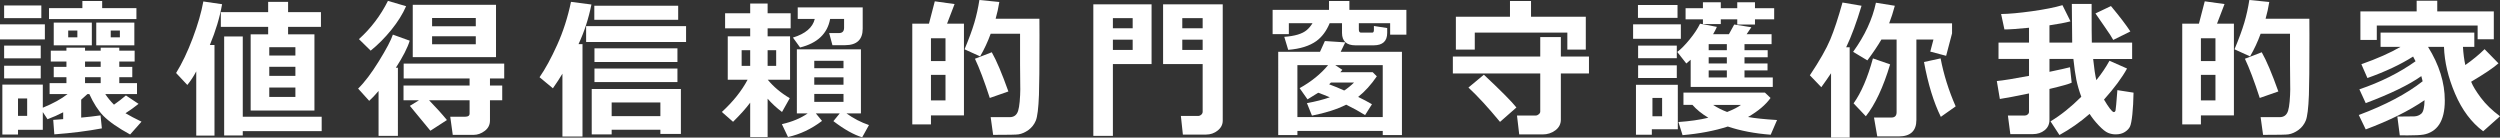 <?xml version="1.0" encoding="utf-8"?>
<!-- Generator: Adobe Illustrator 16.0.0, SVG Export Plug-In . SVG Version: 6.00 Build 0)  -->
<!DOCTYPE svg PUBLIC "-//W3C//DTD SVG 1.1//EN" "http://www.w3.org/Graphics/SVG/1.1/DTD/svg11.dtd">
<svg version="1.1" id="圖層_1" xmlns="http://www.w3.org/2000/svg" xmlns:xlink="http://www.w3.org/1999/xlink" x="0px" y="0px"
	 width="298.661px" height="16.438px" viewBox="0 0 298.661 16.438" enable-background="new 0 0 298.661 16.438"
	 xml:space="preserve">
<rect x="0" y="0" width="298.661" height="16.438" fill="#333333" stroke="none"/>
<g>
	<g>
		<path fill="#FFFFFF" d="M0,2.91h5.361v1.799H0V2.91z M12.17,15.336c-1.723,0.323-3.616,0.562-5.68,0.715l-0.132-1.729
			c0.399-0.029,0.796-0.059,1.19-0.089v-0.819c-0.594,0.312-1.218,0.588-1.87,0.829l-0.564-0.855v2.116H2.151v0.564h-1.87v-5.962
			h4.833v2.761c1.235-0.506,2.223-1.05,2.964-1.632H5.926V9.931h2.011V9.225H6.42V7.99h1.517V7.354H6.067V6.05h1.869V5.697h2.223
			V6.05h1.869V5.697h2.223V6.05h1.834v1.305h-1.834V7.99h1.552v1.234h-1.552v0.706h2.116v1.305h-3.792
			c0.282,0.43,0.629,0.853,1.041,1.27c0.505-0.353,0.981-0.72,1.429-1.102l1.508,1.005c-0.453,0.364-0.974,0.738-1.561,1.12
			c0.528,0.312,1.167,0.646,1.913,1.006l-1.358,1.534c-1.44-0.788-2.507-1.531-3.201-2.231c-0.605-0.617-1.164-1.484-1.675-2.602
			H10.45l-0.75,0.67v2.144c0.794-0.071,1.564-0.159,2.311-0.265L12.17,15.336z M0.493,0.652h4.445v1.517H0.493V0.652z M0.493,5.45
			h4.374v1.517H0.493V5.45z M0.493,7.849h4.374v1.518H0.493V7.849z M2.151,11.765v2.081h1.094v-2.081H2.151z M9.842,0.123h2.363
			V0.97h4.092v1.306H5.855V0.97h3.986V0.123z M6.42,5.415V2.698h4.551v2.717H6.42z M8.148,4.462h1.094V3.651H8.148V4.462z
			 M10.159,7.99h1.869V7.354h-1.869V7.99z M10.159,9.931h1.869V9.225h-1.869V9.931z M11.499,5.415V2.698h4.551v2.717H11.499z
			 M13.228,4.462h1.094V3.651h-1.094V4.462z"/>
		<path fill="#FFFFFF" d="M25.624,16.2h-2.179V8.528c-0.306,0.582-0.661,1.123-1.066,1.622l-1.341-1.429
			c0.711-1.152,1.373-2.538,1.984-4.158c0.611-1.619,1.034-3.082,1.27-4.388l2.24,0.327c-0.271,1.558-0.759,3.184-1.464,4.877h0.556
			V16.2z M29.945,13.202V4.101h2.09V3.21h-5.653V1.446h5.653V0.221h2.381v1.226h3.925V3.21h-3.925v0.891h3.148v9.102H29.945z
			 M29.002,16.183h-2.223V4.356h2.223v9.586h9.427v1.72h-9.427V16.183z M35.289,6.632V5.635h-3.121v0.997H35.289z M32.168,9.065
			h3.121V7.981h-3.121V9.065z M32.168,11.579h3.121v-1.12h-3.121V11.579z"/>
		<path fill="#FFFFFF" d="M47.535,16.235h-2.311v-5.37c-0.417,0.493-0.79,0.888-1.119,1.182l-1.323-1.464
			c0.764-0.741,1.593-1.836,2.487-3.285c0.894-1.449,1.449-2.503,1.666-3.162l2.011,0.724c-0.253,0.841-0.806,1.919-1.657,3.236
			l0.246-0.009V16.235z M48.515,0.74c-0.406,0.936-0.997,1.88-1.772,2.836c-0.776,0.955-1.597,1.78-2.461,2.474l-1.402-1.376
			c1.429-1.287,2.584-2.811,3.466-4.568L48.515,0.74z M53.392,14.34l-1.976,1.278l-2.452-2.972l1.094-0.67h-1.852v-1.755h7.893
			V9.375h-7.875V7.602h12.012v1.773h-1.702v0.847h1.464v1.755h-1.464v2.416c0,0.518-0.209,0.934-0.627,1.248
			c-0.417,0.314-0.858,0.472-1.322,0.472h-2.496l-0.3-2.17h1.799c0.341,0,0.512-0.126,0.512-0.379v-1.587h-4.842
			C52.057,12.794,52.769,13.581,53.392,14.34z M59.256,6.826h-9.947V0.573h9.947V6.826z M51.619,3.14h5.221V2.151h-5.221V3.14z
			 M56.84,4.33h-5.221v0.961h5.221V4.33z"/>
		<path fill="#FFFFFF" d="M69.588,16.307h-2.398V8.802c-0.3,0.511-0.679,1.093-1.138,1.746l-1.596-1.323
			c0.682-0.976,1.383-2.261,2.103-3.854c0.721-1.593,1.271-3.31,1.654-5.149l2.442,0.317c-0.341,1.688-0.855,3.266-1.543,4.735
			h0.476V16.307z M81.961,5.018h-11.94V3.122h11.94V5.018z M78.893,15.495h-5.821v0.564H70.69v-5.424h10.653v5.362h-2.451V15.495z
			 M81.018,2.363H70.999V0.688h10.019V2.363z M80.93,7.408h-9.913V5.776h9.913V7.408z M80.93,9.807h-9.913V8.185h9.913V9.807z
			 M73.071,13.872h5.821v-1.631h-5.821V13.872z"/>
		<path fill="#FFFFFF" d="M94.384,4.339v5.186h-2.663c0.688,0.841,1.563,1.576,2.628,2.205l-0.926,1.648
			c-0.63-0.47-1.203-0.999-1.72-1.587v4.577h-2.082v-4.101c-0.505,0.676-1.188,1.438-2.046,2.284l-1.34-1.174
			c1.34-1.229,2.366-2.513,3.077-3.854H86.94V4.339h2.681V3.387h-2.998v-1.8h2.998V0.423h2.082v1.164h2.751v1.8h-2.751v0.952H94.384
			z M89.621,7.866V5.997h-1.022v1.869H89.621z M91.703,5.997v1.869h1.022V5.997H91.703z M102.85,5.891v7.655h-1.729
			c0.841,0.605,1.737,1.07,2.69,1.394L103,16.403c-1.006-0.306-2.152-0.949-3.439-1.932l0.759-0.926h-2.857l0.74,0.899
			c-1.27,0.964-2.625,1.605-4.065,1.923l-0.731-1.535c1.234-0.281,2.263-0.711,3.086-1.287h-1.296V5.891H102.85z M95.301,0.882
			h7.761v2.54c0,1.311-0.699,1.97-2.099,1.976h-1.517l-0.389-1.446h1.164c0.406,0,0.611-0.206,0.617-0.618V2.258h-1.666
			c-0.318,1.758-1.515,2.896-3.59,3.413l-0.855-1.183c1.493-0.452,2.363-1.196,2.61-2.23h-2.037V0.882z M97.276,8.148h3.492V7.267
			h-3.492V8.148z M97.276,10.124h3.492V9.242h-3.492V10.124z M100.769,11.218h-3.492v0.952h3.492V11.218z"/>
		<path fill="#FFFFFF" d="M115.157,13.784h-3.941v1.076h-2.231V2.831h1.993l0.696-2.673l2.364,0.327l-0.9,2.346h2.02V13.784z
			 M112.953,7.293V4.568h-1.737v2.725H112.953z M112.953,11.994V8.942h-1.737v3.052H112.953z M118.642,16.112l-0.291-2.116h2.274
			c0.512,0,0.847-0.255,1.006-0.763c0.158-0.509,0.247-1.445,0.265-2.81l-0.009,0.247c-0.006,0-0.015-0.999-0.026-2.999V4.03h-3.51
			c-0.342,0.946-0.762,1.849-1.262,2.707l-1.86-0.847c0.529-1.264,0.92-2.325,1.173-3.184s0.452-1.761,0.6-2.707l2.381,0.238
			c-0.105,0.676-0.253,1.343-0.44,2.002h5.229c0.006,0.429,0.009,1.108,0.009,2.037c0,3.675-0.021,6.029-0.062,7.063
			c-0.06,1.594-0.186,2.619-0.38,3.078c-0.193,0.459-0.484,0.829-0.873,1.111c-0.388,0.282-0.782,0.455-1.182,0.521
			C121.442,16.092,120.429,16.112,118.642,16.112z M120.467,10.927l-2.223,0.776c-0.652-2.011-1.243-3.572-1.772-4.684l2.011-0.775
			C119.041,7.22,119.702,8.781,120.467,10.927z"/>
		<path fill="#FFFFFF" d="M137.572,7.654h-4.621v8.581h-2.337V0.521h6.958V7.654z M135.314,3.378V2.169h-2.363v1.209H135.314z
			 M135.314,5.962V4.735h-2.363v1.227H135.314z M146.073,14.41c0,0.465-0.199,0.858-0.6,1.182c-0.399,0.323-0.867,0.485-1.402,0.485
			h-2.76l-0.238-2.223h2.046c0.142,0,0.269-0.05,0.384-0.149c0.114-0.101,0.172-0.221,0.172-0.362V7.654h-4.727V0.521h7.125V14.41z
			 M141.241,3.378h2.434V2.169h-2.434V3.378z M143.675,4.735h-2.434v1.227h2.434V4.735z"/>
		<path fill="#FFFFFF" d="M165.719,3.934c0,0.981-0.535,1.476-1.604,1.481h-2.188c-1.064,0-1.6-0.494-1.605-1.481V2.769h-1.473
			c-0.382,0.924-0.908,1.632-1.578,2.126c-0.823,0.594-1.949,0.946-3.378,1.059L153.425,4.4c1.265-0.088,2.161-0.358,2.69-0.812
			c0.259-0.223,0.487-0.496,0.688-0.82h-2.831v1.306h-1.939V1.182h6.737V0.123h2.434v1.059h6.809v2.963h-1.94V2.769h-3.739v0.759
			c0,0.241,0.083,0.364,0.247,0.37h1.358c0.123,0,0.188-0.1,0.194-0.3V3.104l1.587,0.246V3.934z M165.189,15.645h-10.194v0.494
			h-2.293V6.19h4.991l0.582-1.287l2.435,0.158l-0.547,1.129h7.319v9.948h-2.293V15.645z M160.824,12.505
			c-1.117,0.559-2.481,0.994-4.092,1.306l-0.6-1.49c1.034-0.188,1.946-0.421,2.733-0.697c-0.446-0.193-0.908-0.376-1.385-0.546
			c-0.376,0.24-0.802,0.505-1.278,0.793l-0.943-1.34c1.394-0.776,2.527-1.693,3.404-2.752h-3.669v6.209h10.194V7.778h-5.679
			l0.855,0.564c-0.077,0.094-0.156,0.188-0.238,0.282h3.862l0.494,0.494c-0.683,0.999-1.426,1.819-2.231,2.46
			c0.564,0.271,1.114,0.562,1.649,0.873l-0.82,1.297C162.382,13.313,161.63,12.899,160.824,12.505z M160.586,10.813
			c0.406-0.265,0.797-0.583,1.173-0.953h-2.76l-0.212,0.212C159.398,10.295,159.998,10.542,160.586,10.813z"/>
		<path fill="#FFFFFF" d="M186.467,14.287c0,0.528-0.22,0.956-0.657,1.283c-0.438,0.326-0.942,0.489-1.513,0.489h-2.805
			l-0.265-2.258h2.24c0.124,0,0.244-0.05,0.361-0.15c0.118-0.1,0.177-0.208,0.177-0.326V8.774h-10.441v-2.02h10.441V4.427h2.461
			v2.328h3.359v2.02h-3.359V14.287z M189.447,5.926h-2.205V3.897h-11.059v2.028h-2.258V2.002h6.464V0.123h2.514v1.879h6.544V5.926z
			 M181.157,12.841l-1.958,1.72c-1.417-1.717-2.675-3.084-3.774-4.102l1.844-1.534C179.303,10.83,180.599,12.135,181.157,12.841z"/>
		<path fill="#FFFFFF" d="M200.803,4.639h-5.706V2.91h5.706V4.639z M200.44,15.442h-3.104v0.652h-1.896v-5.962h5V15.442z
			 M200.405,2.134h-4.727V0.6h4.727V2.134z M200.317,6.949h-4.621V5.45h4.621V6.949z M200.317,9.321h-4.621V7.805h4.621V9.321z
			 M198.563,13.89v-2.187h-1.155v2.187H198.563z M205.106,3.21c-0.106,0.253-0.256,0.544-0.45,0.873h1.888
			c0.188-0.329,0.399-0.714,0.635-1.155l2.046,0.326l-0.564,0.829h2.98v1.19h-3.236v0.724h2.77v0.847h-2.77v0.74h2.752v0.829h-2.752
			v0.838h3.378v1.138h-9.807V7.135c-0.165,0.146-0.338,0.297-0.521,0.449l-1.085-1.376c0.441-0.329,0.937-0.83,1.486-1.503
			c0.55-0.674,0.963-1.298,1.239-1.874L205.106,3.21z M211.518,11.703c-0.576,0.812-1.473,1.569-2.689,2.274
			c0.793,0.147,1.948,0.269,3.466,0.362l-0.759,1.755c-1.923-0.147-3.631-0.474-5.124-0.979c-1.575,0.511-3.377,0.855-5.406,1.031
			l-0.493-1.569c1.37-0.095,2.561-0.265,3.571-0.512c-0.775-0.465-1.408-0.976-1.896-1.534h-1.075v-1.465h9.736L211.518,11.703z
			 M205.573,2.875h-2.134V2.311h-2.072V0.979h2.072V0.273h2.134v0.705h1.967V0.273h2.117v0.705h2.293v1.332h-2.293v0.617h-2.117
			V2.311h-1.967V2.875z M206.297,5.997V5.273h-2.17v0.724H206.297z M204.127,7.584h2.17v-0.74h-2.17V7.584z M206.297,8.413h-2.17
			v0.838h2.17V8.413z M206.332,13.378c0.741-0.293,1.293-0.576,1.658-0.846h-3.334C205.162,12.867,205.721,13.149,206.332,13.378z"
			/>
		<path fill="#FFFFFF" d="M222.388,0.688c-0.594,1.987-1.205,3.64-1.834,4.956h0.414v10.795h-2.223v-7.69
			c-0.347,0.523-0.734,1.079-1.164,1.667l-1.366-1.42c1.164-1.746,1.979-3.176,2.442-4.29c0.465-1.114,0.949-2.583,1.455-4.405
			L222.388,0.688z M228.94,4.727v9.596c0,1.311-0.7,1.97-2.099,1.976h-2.575l-0.389-2.258h2.082c0.405,0,0.611-0.206,0.617-0.617
			V4.727h-1.817c-0.429,0.735-0.987,1.564-1.675,2.487l-1.702-1.023c1.394-1.928,2.302-3.883,2.725-5.864l2.258,0.361
			c-0.206,0.771-0.433,1.47-0.679,2.1h7.514v1.199l-0.706,2.681l-1.896-0.503l0.379-1.438H228.94z M221.436,12.347
			c0.911-1.27,1.682-3.061,2.311-5.371l2.055,0.715c-0.817,2.722-1.784,4.788-2.901,6.199L221.436,12.347z M229.849,7.408
			l1.984-0.433c0.37,1.935,0.97,3.846,1.799,5.732l-1.772,1.252C231.001,12.214,230.331,10.03,229.849,7.408z"/>
		<path fill="#FFFFFF" d="M247.492,9.877c-0.265,0.142-1.149,0.392-2.655,0.75v3.695c0,0.511-0.19,0.923-0.572,1.234
			c-0.383,0.312-0.859,0.468-1.429,0.468h-2.673l-0.291-2.223h2.037c0.124,0,0.235-0.044,0.336-0.133
			c0.1-0.088,0.149-0.19,0.149-0.309v-2.195c-1.464,0.306-2.625,0.526-3.483,0.661l-0.361-2.143
			c0.752-0.071,2.034-0.276,3.845-0.618v-2.02h-3.643V5.089h3.643V3.315c-1.364,0.136-2.343,0.203-2.937,0.203l-0.396-1.843
			c0.94-0.012,2.17-0.124,3.69-0.335c1.52-0.212,2.732-0.453,3.638-0.724l0.961,1.932c-0.623,0.164-1.461,0.323-2.514,0.476v2.064
			h2.717c-0.006-0.171-0.021-1.711-0.044-4.622h2.363c0,2.682,0.009,4.222,0.026,4.622h4.815v1.957h-4.656
			c0.111,1.088,0.237,1.932,0.379,2.531c0.623-0.77,1.146-1.543,1.569-2.319l2.1,0.927c-0.594,1.087-1.512,2.325-2.752,3.712
			c0.541,0.917,0.92,1.414,1.138,1.491h0.035c0.101,0,0.168-0.063,0.203-0.19c0.035-0.126,0.108-0.936,0.221-2.43l1.931,0.3
			c-0.018,0.988-0.064,1.85-0.141,2.584c-0.076,0.735-0.171,1.224-0.282,1.465c-0.112,0.24-0.314,0.457-0.608,0.647
			c-0.294,0.191-0.656,0.287-1.085,0.287c-0.317,0.006-0.626-0.053-0.926-0.177c-0.3-0.123-0.674-0.422-1.12-0.895
			c-0.447-0.474-0.809-0.931-1.085-1.372c-1.129,0.982-2.331,1.823-3.606,2.522l-1.067-1.632c1.211-0.723,2.437-1.702,3.678-2.937
			c-0.265-0.717-0.462-1.395-0.591-2.032c-0.13-0.638-0.247-1.466-0.354-2.483h-2.857v1.535c1.188-0.247,2.005-0.43,2.452-0.547
			L247.492,9.877z M254.503,3.757l-2.046,1.014c-0.124-0.252-0.474-0.79-1.05-1.613l-1.075-1.553l1.852-0.882
			C253.218,1.964,253.991,2.975,254.503,3.757z"/>
		<path fill="#FFFFFF" d="M266.872,13.784h-3.941v1.076h-2.231V2.831h1.993l0.696-2.673l2.364,0.327l-0.9,2.346h2.02V13.784z
			 M264.668,7.293V4.568h-1.737v2.725H264.668z M264.668,11.994V8.942h-1.737v3.052H264.668z M270.356,16.112l-0.291-2.116h2.275
			c0.511,0,0.846-0.255,1.005-0.763c0.159-0.509,0.247-1.445,0.265-2.81l-0.009,0.247c-0.006,0-0.015-0.999-0.026-2.999V4.03h-3.51
			c-0.342,0.946-0.762,1.849-1.262,2.707l-1.86-0.847c0.529-1.264,0.92-2.325,1.173-3.184s0.452-1.761,0.6-2.707l2.381,0.238
			c-0.105,0.676-0.253,1.343-0.44,2.002h5.229c0.006,0.429,0.009,1.108,0.009,2.037c0,3.675-0.021,6.029-0.062,7.063
			c-0.06,1.594-0.186,2.619-0.38,3.078c-0.193,0.459-0.484,0.829-0.873,1.111c-0.388,0.282-0.782,0.455-1.182,0.521
			C273.157,16.092,272.144,16.112,270.356,16.112z M272.182,10.927l-2.223,0.776c-0.652-2.011-1.243-3.572-1.772-4.684l2.011-0.775
			C270.756,7.22,271.417,8.781,272.182,10.927z"/>
		<path fill="#FFFFFF" d="M289.648,11.968c-1.853,1.27-4.195,2.434-7.028,3.492l-0.829-1.72c3.198-1.199,5.741-2.543,7.628-4.03
			c-0.053-0.247-0.105-0.453-0.158-0.617c-1.459,1.034-3.672,2.11-6.641,3.228l-0.759-1.649c2.522-0.853,4.759-1.97,6.711-3.352
			c-0.053-0.111-0.149-0.3-0.291-0.564c-1.505,0.953-3.324,1.809-5.459,2.566L282.1,7.672c1.898-0.67,3.457-1.36,4.674-2.072h-2.381
			V3.897h11.2V5.6h-1.358c0.047,0.806,0.141,1.529,0.282,2.17c0.894-0.629,1.661-1.262,2.302-1.896l1.658,1.693
			c-0.582,0.523-1.67,1.256-3.264,2.196l0.018,0.044c0.188,0.477,0.569,1.1,1.143,1.87c0.573,0.77,1.336,1.508,2.288,2.213
			l-2.011,1.791c-1.411-1.053-2.529-2.546-3.355-4.48s-1.269-3.801-1.327-5.601h-1.905c1.335,2.141,2.002,4.277,2.002,6.412
			c0,0.611-0.056,1.155-0.167,1.631c-0.112,0.477-0.278,0.884-0.498,1.222c-0.221,0.338-0.497,0.61-0.829,0.816
			c-0.333,0.205-0.687,0.339-1.063,0.4c-0.376,0.063-1.008,0.093-1.896,0.093c-0.276,0-0.585-0.003-0.926-0.009l-0.291-2.24
			c1.005,0,1.679-0.007,2.02-0.021s0.627-0.128,0.859-0.34S289.631,12.82,289.648,11.968z M297.921,4.691h-1.932V3.051h-12.047v1.72
			h-1.958V1.358h6.721V0.088h2.46v1.271h6.756V4.691z"/>
	</g>
</g>
</svg>

